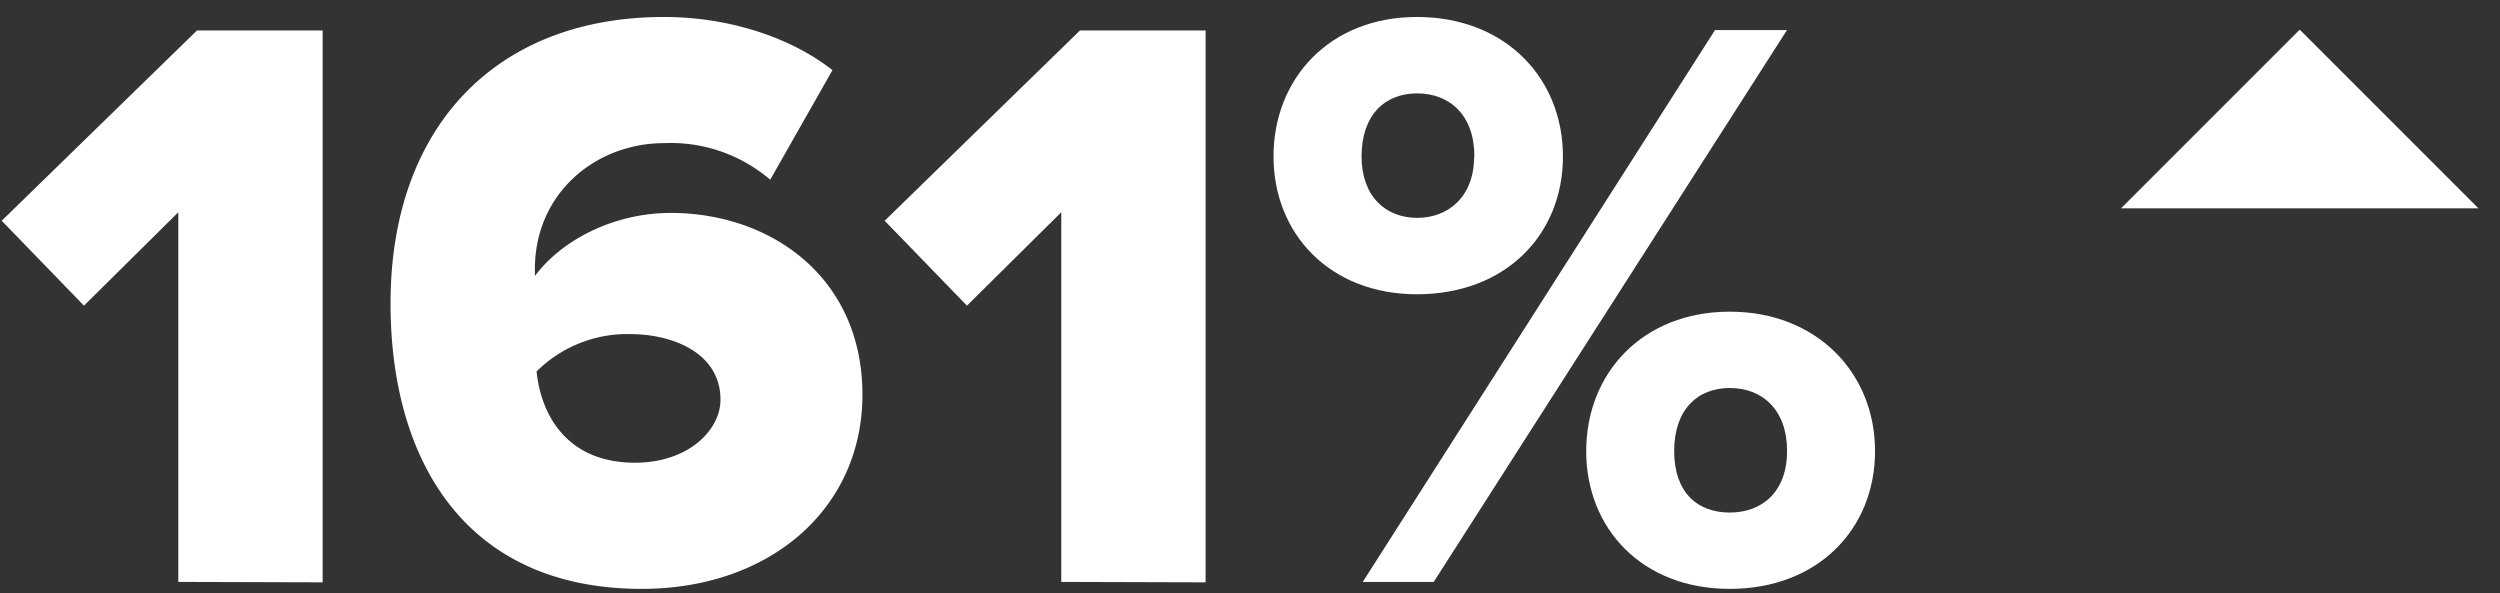 <svg id="Layer_1" data-name="Layer 1" xmlns="http://www.w3.org/2000/svg" viewBox="0 0 294.46 69.9"><rect x="0" y="0" width="294.46" height="69.9" fill="#333333" stroke="none"/><defs><style>.cls-1{fill:#fff;}</style></defs><path class="cls-1" d="M21,68.54V25L9.89,36,.2,26l23-22.41H38v65Z"/><path class="cls-1" d="M46,35.73C46,14.91,58.46,2,78.21,2c7.72,0,15,2.45,19.84,6.26L90.72,21.17a18,18,0,0,0-12.51-4.31C70.29,16.86,63,22.63,63,31.72v.79c3.22-4.31,9.38-7.43,16-7.43,11.73,0,22.58,7.52,22.58,21.41,0,13.39-10.85,22.87-26,22.87C54.94,69.36,46,54.4,46,35.73ZM84.86,47.07c0-5.47-5.57-7.72-10.66-7.72a15.16,15.16,0,0,0-11,4.4C63.74,49,66.87,54.5,74.79,54.5,81.05,54.5,84.86,50.69,84.86,47.07Z"/><path class="cls-1" d="M125,68.54V25L113.89,36,104.2,26l23-22.41H142v65Z"/><path class="cls-1" d="M150,18.43C150,9.24,156.62,2,166.89,2c10.46,0,17.2,7.24,17.2,16.43s-6.74,16.23-17.2,16.23C156.62,34.66,150,27.52,150,18.43Zm23.66,0c0-4.89-2.93-7.43-6.74-7.43s-6.55,2.54-6.55,7.43c0,4.69,2.83,7.23,6.55,7.23S173.63,23.12,173.63,18.43ZM160.51,68.54,202,3.54h8.48l-41.61,65Zm26.32-15.41c0-9.19,6.65-16.42,16.91-16.42s17.11,7.23,17.11,16.42-6.74,16.23-17.11,16.23S186.83,62.23,186.83,53.13Zm23.66,0c0-4.88-2.93-7.43-6.75-7.43s-6.55,2.55-6.55,7.43,2.74,7.24,6.55,7.24S210.49,57.92,210.49,53.13Z"/><polygon class="cls-1" points="291.92 24.54 270.87 3.49 249.82 24.54 291.92 24.54"/></svg>